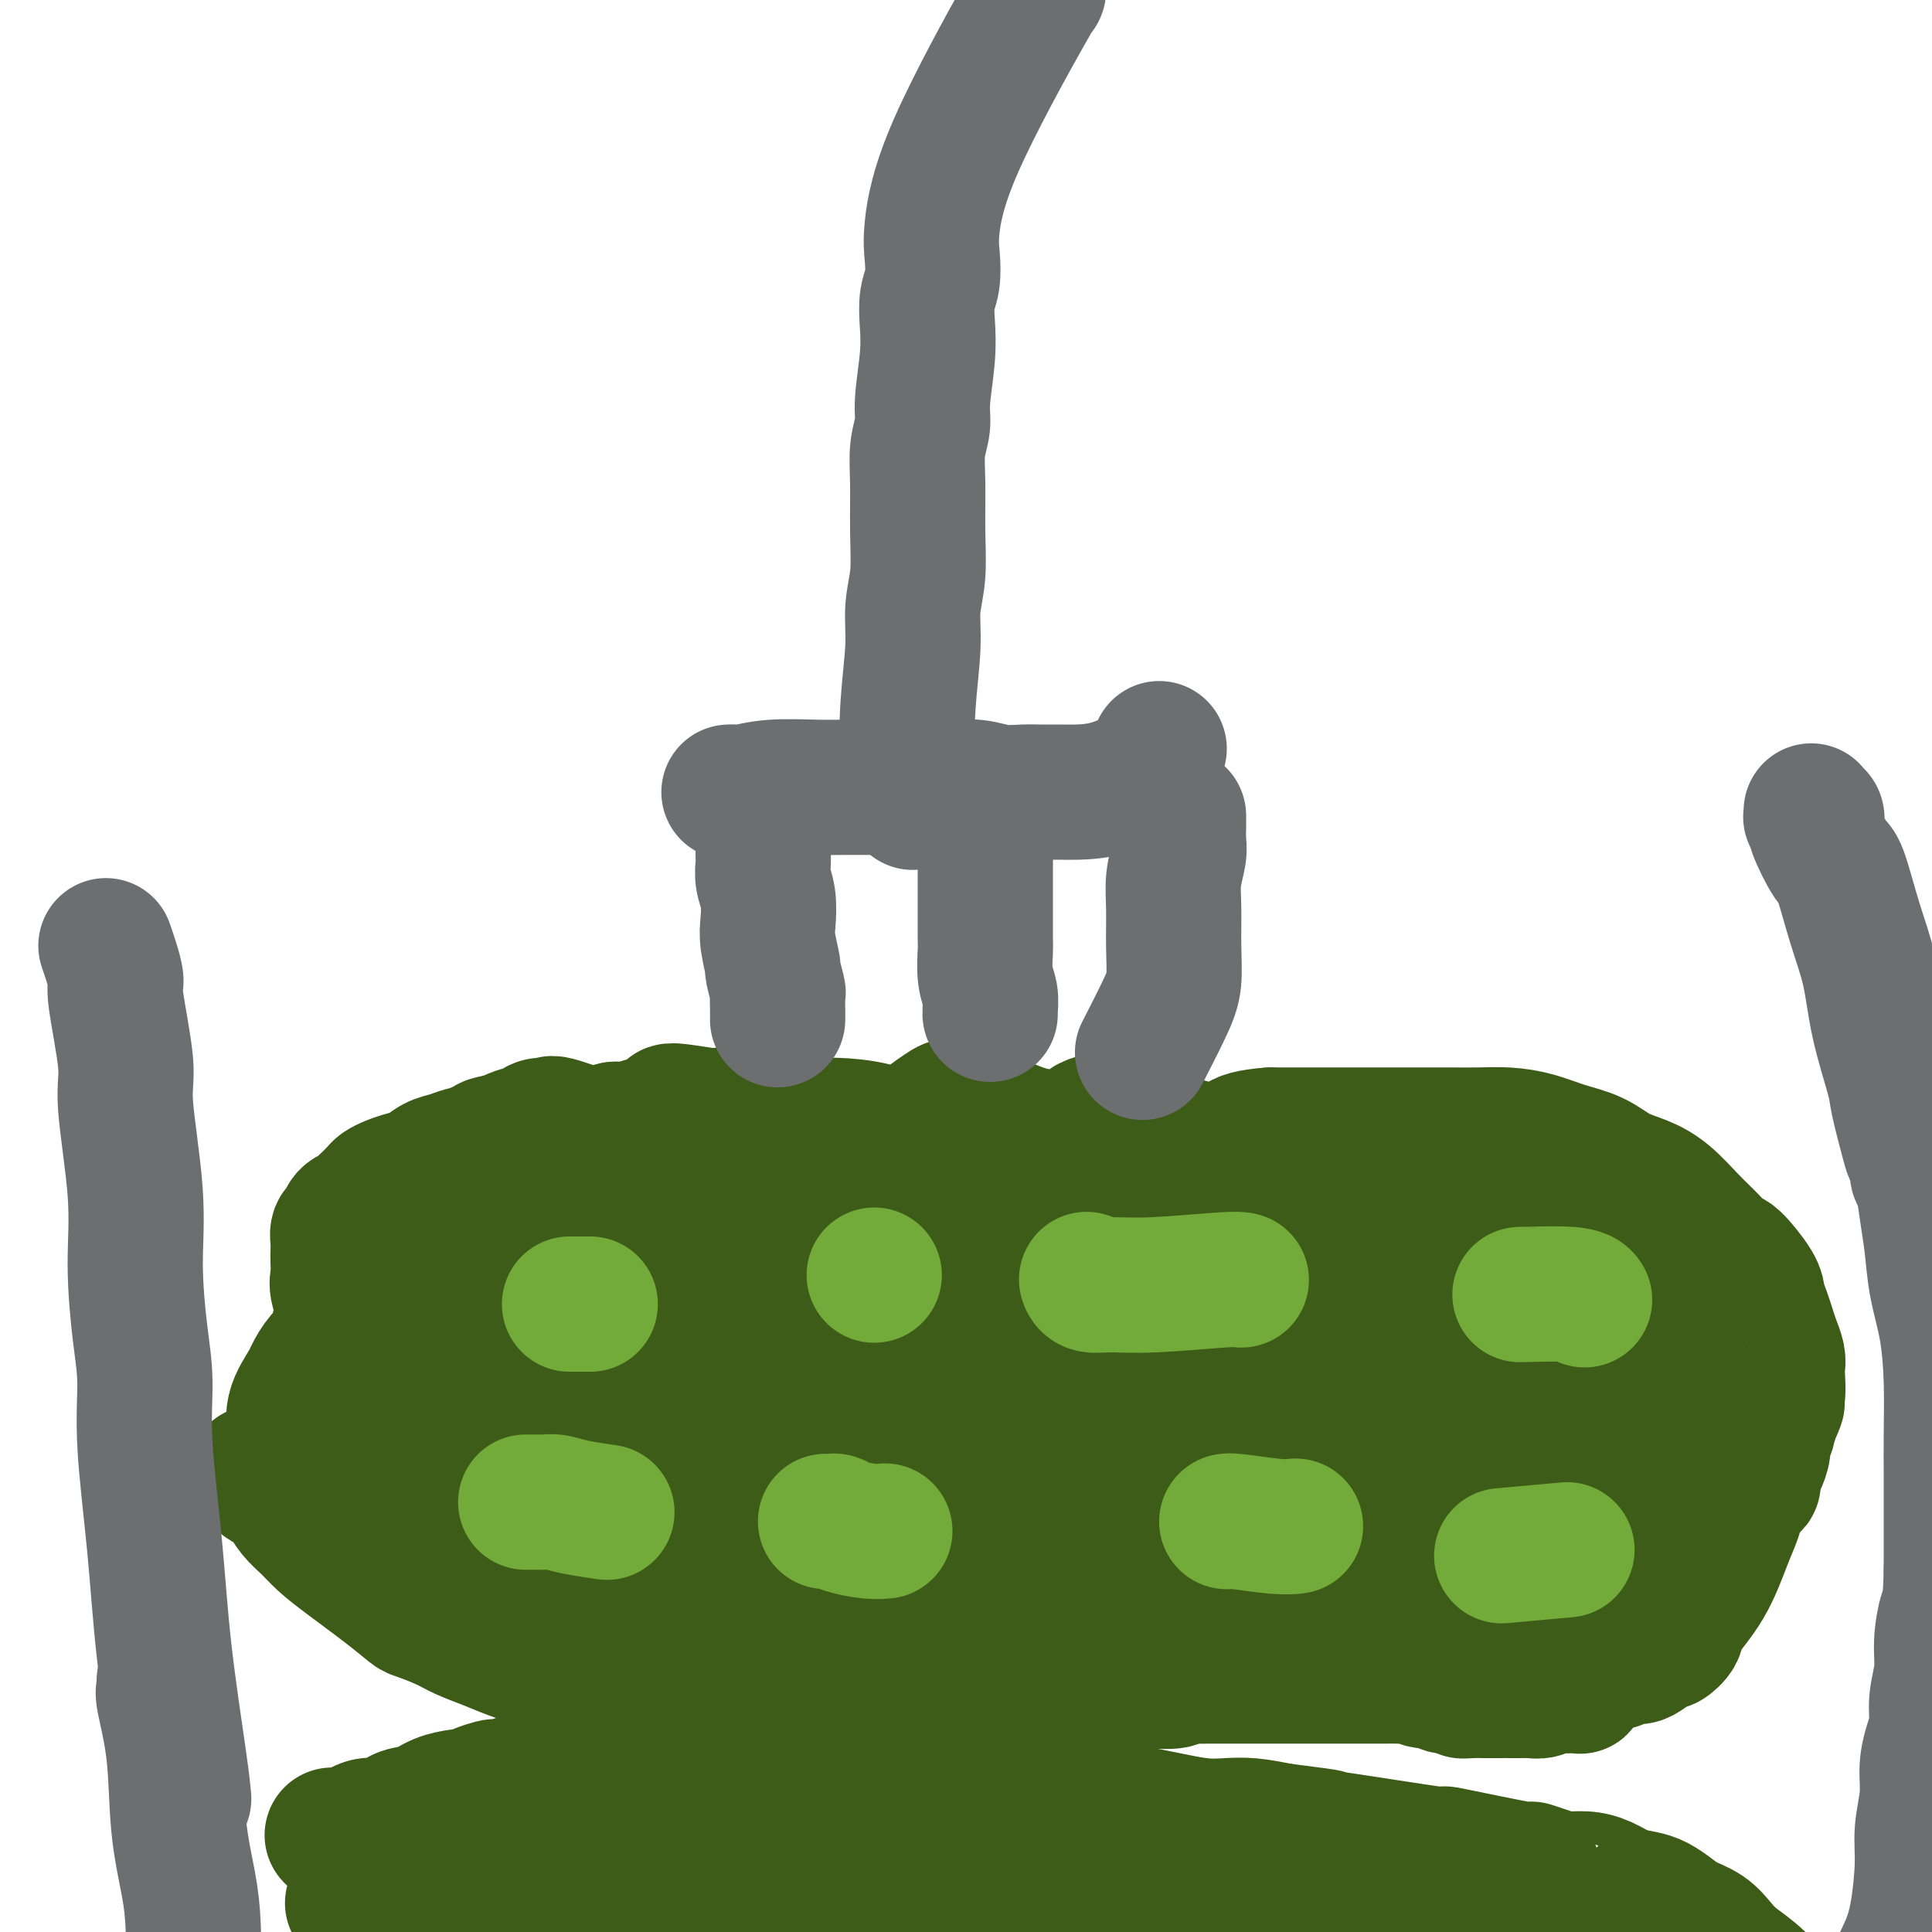 <svg viewBox='0 0 400 400' version='1.1' xmlns='http://www.w3.org/2000/svg' xmlns:xlink='http://www.w3.org/1999/xlink'><g fill='none' stroke='#3D5C18' stroke-width='28' stroke-linecap='round' stroke-linejoin='round'><path d='M53,305c0.000,0.000 0.000,0.000 0,0c-0.000,-0.000 -0.001,-0.001 0,0c0.001,0.001 0.003,0.003 0,0c-0.003,-0.003 -0.013,-0.012 0,0c0.013,0.012 0.048,0.044 0,0c-0.048,-0.044 -0.178,-0.164 0,0c0.178,0.164 0.666,0.613 1,1c0.334,0.387 0.515,0.711 1,1c0.485,0.289 1.273,0.541 2,1c0.727,0.459 1.394,1.124 2,2c0.606,0.876 1.151,1.962 2,3c0.849,1.038 2.003,2.026 3,3c0.997,0.974 1.836,1.934 3,3c1.164,1.066 2.654,2.239 5,4c2.346,1.761 5.550,4.110 8,6c2.450,1.890 4.146,3.321 5,4c0.854,0.679 0.866,0.604 2,1c1.134,0.396 3.391,1.262 5,2c1.609,0.738 2.569,1.349 4,2c1.431,0.651 3.334,1.341 5,2c1.666,0.659 3.095,1.287 5,2c1.905,0.713 4.287,1.512 6,2c1.713,0.488 2.759,0.667 4,1c1.241,0.333 2.679,0.821 4,1c1.321,0.179 2.525,0.048 4,0c1.475,-0.048 3.221,-0.013 5,0c1.779,0.013 3.590,0.003 5,0c1.410,-0.003 2.418,-0.001 4,0c1.582,0.001 3.738,0.000 5,0c1.262,-0.000 1.631,-0.000 2,0'/><path d='M145,346c4.475,-0.000 3.163,-0.000 3,0c-0.163,0.000 0.823,0.000 2,0c1.177,-0.000 2.546,-0.000 3,0c0.454,0.000 -0.006,0.000 2,0c2.006,-0.000 6.477,-0.000 9,0c2.523,0.000 3.098,0.000 4,0c0.902,-0.000 2.131,-0.000 3,0c0.869,0.000 1.377,0.000 2,0c0.623,-0.000 1.360,-0.001 2,0c0.640,0.001 1.183,0.004 2,0c0.817,-0.004 1.910,-0.015 3,0c1.090,0.015 2.179,0.057 3,0c0.821,-0.057 1.374,-0.211 2,0c0.626,0.211 1.326,0.788 2,1c0.674,0.212 1.324,0.061 2,0c0.676,-0.061 1.379,-0.030 2,0c0.621,0.030 1.162,0.061 2,0c0.838,-0.061 1.975,-0.212 3,0c1.025,0.212 1.940,0.789 3,1c1.060,0.211 2.266,0.057 3,0c0.734,-0.057 0.997,-0.015 2,0c1.003,0.015 2.747,0.004 4,0c1.253,-0.004 2.016,-0.001 3,0c0.984,0.001 2.188,0.000 3,0c0.812,-0.000 1.232,-0.000 2,0c0.768,0.000 1.885,0.000 3,0c1.115,-0.000 2.227,-0.000 3,0c0.773,0.000 1.208,0.000 2,0c0.792,-0.000 1.941,-0.000 3,0c1.059,0.000 2.030,0.000 3,0'/><path d='M230,348c13.678,0.314 5.375,0.098 3,0c-2.375,-0.098 1.180,-0.079 4,0c2.820,0.079 4.906,0.217 6,0c1.094,-0.217 1.197,-0.790 2,-1c0.803,-0.210 2.308,-0.056 3,0c0.692,0.056 0.573,0.015 2,0c1.427,-0.015 4.401,-0.004 6,0c1.599,0.004 1.822,0.001 2,0c0.178,-0.001 0.312,-0.000 1,0c0.688,0.000 1.931,0.000 3,0c1.069,-0.000 1.963,-0.000 3,0c1.037,0.000 2.217,0.000 3,0c0.783,-0.000 1.169,-0.000 2,0c0.831,0.000 2.105,0.000 3,0c0.895,-0.000 1.410,-0.000 2,0c0.590,0.000 1.257,0.000 2,0c0.743,-0.000 1.564,-0.000 2,0c0.436,0.000 0.487,0.000 1,0c0.513,-0.000 1.487,-0.000 2,0c0.513,0.000 0.565,0.000 1,0c0.435,-0.000 1.254,-0.001 2,0c0.746,0.001 1.420,0.004 2,0c0.580,-0.004 1.066,-0.016 2,0c0.934,0.016 2.315,0.061 3,0c0.685,-0.061 0.673,-0.226 1,0c0.327,0.226 0.994,0.845 2,1c1.006,0.155 2.352,-0.154 3,0c0.648,0.154 0.597,0.772 1,1c0.403,0.228 1.258,0.065 2,0c0.742,-0.065 1.371,-0.033 2,0'/><path d='M303,349c11.471,0.381 3.647,0.834 1,1c-2.647,0.166 -0.117,0.044 1,0c1.117,-0.044 0.820,-0.012 1,0c0.180,0.012 0.836,0.003 1,0c0.164,-0.003 -0.166,-0.001 0,0c0.166,0.001 0.827,0.000 1,0c0.173,-0.000 -0.142,-0.000 0,0c0.142,0.000 0.741,0.000 1,0c0.259,-0.000 0.176,-0.000 0,0c-0.176,0.000 -0.447,0.000 0,0c0.447,-0.000 1.611,-0.000 2,0c0.389,0.000 0.002,0.000 0,0c-0.002,-0.000 0.380,-0.000 1,0c0.620,0.000 1.479,0.001 2,0c0.521,-0.001 0.706,-0.004 1,0c0.294,0.004 0.697,0.015 1,0c0.303,-0.015 0.504,-0.057 1,0c0.496,0.057 1.286,0.211 2,0c0.714,-0.211 1.353,-0.789 2,-1c0.647,-0.211 1.301,-0.057 2,0c0.699,0.057 1.441,0.016 2,0c0.559,-0.016 0.934,-0.008 1,0c0.066,0.008 -0.179,0.016 0,0c0.179,-0.016 0.780,-0.056 1,0c0.220,0.056 0.059,0.207 0,0c-0.059,-0.207 -0.017,-0.774 0,-1c0.017,-0.226 0.008,-0.113 0,0'/><path d='M324,344c-0.000,-0.000 -0.001,-0.000 0,0c0.001,0.000 0.003,0.000 0,0c-0.003,-0.000 -0.012,-0.000 0,0c0.012,0.000 0.045,0.000 0,0c-0.045,-0.000 -0.168,-0.000 0,0c0.168,0.000 0.628,0.000 1,0c0.372,-0.000 0.657,-0.000 1,0c0.343,0.000 0.746,0.001 1,0c0.254,-0.001 0.361,-0.004 1,0c0.639,0.004 1.810,0.016 3,0c1.190,-0.016 2.401,-0.058 3,0c0.599,0.058 0.588,0.218 1,0c0.412,-0.218 1.247,-0.813 2,-1c0.753,-0.187 1.425,0.035 2,0c0.575,-0.035 1.054,-0.327 2,-1c0.946,-0.673 2.360,-1.726 3,-2c0.640,-0.274 0.507,0.230 1,0c0.493,-0.230 1.614,-1.195 2,-2c0.386,-0.805 0.039,-1.450 1,-3c0.961,-1.550 3.231,-4.006 5,-7c1.769,-2.994 3.038,-6.528 4,-9c0.962,-2.472 1.616,-3.884 2,-5c0.384,-1.116 0.498,-1.936 1,-3c0.502,-1.064 1.392,-2.372 2,-3c0.608,-0.628 0.932,-0.577 1,-1c0.068,-0.423 -0.122,-1.321 0,-2c0.122,-0.679 0.555,-1.138 1,-2c0.445,-0.862 0.903,-2.128 1,-3c0.097,-0.872 -0.166,-1.350 0,-2c0.166,-0.650 0.762,-1.471 1,-2c0.238,-0.529 0.119,-0.764 0,-1'/><path d='M366,295c3.182,-7.288 1.637,-4.008 1,-3c-0.637,1.008 -0.366,-0.257 0,-1c0.366,-0.743 0.827,-0.964 1,-2c0.173,-1.036 0.057,-2.885 0,-4c-0.057,-1.115 -0.057,-1.495 0,-2c0.057,-0.505 0.169,-1.136 0,-2c-0.169,-0.864 -0.620,-1.961 -1,-3c-0.380,-1.039 -0.690,-2.020 -1,-3c-0.310,-0.980 -0.621,-1.959 -1,-3c-0.379,-1.041 -0.828,-2.144 -1,-3c-0.172,-0.856 -0.068,-1.466 -1,-3c-0.932,-1.534 -2.902,-3.993 -4,-5c-1.098,-1.007 -1.324,-0.563 -2,-1c-0.676,-0.437 -1.800,-1.754 -3,-3c-1.200,-1.246 -2.475,-2.421 -4,-4c-1.525,-1.579 -3.298,-3.564 -5,-5c-1.702,-1.436 -3.332,-2.325 -5,-3c-1.668,-0.675 -3.375,-1.137 -5,-2c-1.625,-0.863 -3.167,-2.126 -5,-3c-1.833,-0.874 -3.956,-1.359 -6,-2c-2.044,-0.641 -4.009,-1.440 -6,-2c-1.991,-0.560 -4.008,-0.882 -6,-1c-1.992,-0.118 -3.960,-0.032 -6,0c-2.040,0.032 -4.153,0.008 -6,0c-1.847,-0.008 -3.430,-0.002 -5,0c-1.570,0.002 -3.128,0.001 -5,0c-1.872,-0.001 -4.059,-0.000 -6,0c-1.941,0.000 -3.638,0.000 -6,0c-2.362,-0.000 -5.389,-0.000 -8,0c-2.611,0.000 -4.805,0.000 -7,0'/><path d='M263,235c-8.659,0.657 -5.806,2.298 -7,3c-1.194,0.702 -6.436,0.465 -11,-1c-4.564,-1.465 -8.449,-4.157 -12,-5c-3.551,-0.843 -6.769,0.162 -8,1c-1.231,0.838 -0.476,1.507 -2,2c-1.524,0.493 -5.327,0.810 -9,0c-3.673,-0.810 -7.217,-2.747 -10,-4c-2.783,-1.253 -4.804,-1.820 -6,-2c-1.196,-0.180 -1.568,0.029 -3,1c-1.432,0.971 -3.924,2.705 -5,4c-1.076,1.295 -0.736,2.150 -2,2c-1.264,-0.150 -4.133,-1.306 -7,-2c-2.867,-0.694 -5.732,-0.926 -8,-1c-2.268,-0.074 -3.937,0.010 -5,0c-1.063,-0.010 -1.519,-0.113 -3,0c-1.481,0.113 -3.989,0.443 -7,0c-3.011,-0.443 -6.527,-1.659 -8,-2c-1.473,-0.341 -0.904,0.195 -3,0c-2.096,-0.195 -6.857,-1.119 -8,-1c-1.143,0.119 1.331,1.283 1,2c-0.331,0.717 -3.466,0.987 -5,1c-1.534,0.013 -1.466,-0.232 -2,0c-0.534,0.232 -1.668,0.942 -3,1c-1.332,0.058 -2.860,-0.535 -3,0c-0.140,0.535 1.110,2.199 -1,2c-2.110,-0.199 -7.580,-2.261 -10,-3c-2.420,-0.739 -1.789,-0.157 -2,0c-0.211,0.157 -1.263,-0.113 -2,0c-0.737,0.113 -1.160,0.607 -2,1c-0.840,0.393 -2.097,0.684 -3,1c-0.903,0.316 -1.451,0.658 -2,1'/><path d='M105,236c-5.788,1.111 -3.259,0.889 -3,1c0.259,0.111 -1.754,0.553 -3,1c-1.246,0.447 -1.726,0.897 -2,1c-0.274,0.103 -0.341,-0.141 -1,0c-0.659,0.141 -1.909,0.668 -3,1c-1.091,0.332 -2.022,0.471 -3,1c-0.978,0.529 -2.001,1.450 -3,2c-0.999,0.550 -1.973,0.728 -3,1c-1.027,0.272 -2.107,0.636 -3,1c-0.893,0.364 -1.600,0.728 -2,1c-0.400,0.272 -0.492,0.453 -1,1c-0.508,0.547 -1.431,1.460 -2,2c-0.569,0.540 -0.783,0.707 -1,1c-0.217,0.293 -0.436,0.711 -1,1c-0.564,0.289 -1.472,0.448 -2,1c-0.528,0.552 -0.678,1.498 -1,2c-0.322,0.502 -0.818,0.561 -1,1c-0.182,0.439 -0.051,1.260 0,2c0.051,0.740 0.020,1.400 0,2c-0.020,0.600 -0.029,1.139 0,2c0.029,0.861 0.098,2.045 0,3c-0.098,0.955 -0.361,1.681 0,3c0.361,1.319 1.346,3.232 2,5c0.654,1.768 0.977,3.391 0,3c-0.977,-0.391 -3.253,-2.795 0,2c3.253,4.795 12.035,16.787 15,21c2.965,4.213 0.114,0.645 0,0c-0.114,-0.645 2.508,1.634 4,3c1.492,1.366 1.855,1.819 2,2c0.145,0.181 0.073,0.091 0,0'/></g>
<g fill='none' stroke='#73AB3A' stroke-width='28' stroke-linecap='round' stroke-linejoin='round'><path d='M114,271c-0.000,-0.000 -0.000,-0.000 0,0c0.000,0.000 0.000,0.000 0,0c-0.000,-0.000 -0.001,-0.000 0,0c0.001,0.000 0.004,0.001 0,0c-0.004,-0.001 -0.015,-0.004 0,0c0.015,0.004 0.057,0.015 0,0c-0.057,-0.015 -0.211,-0.056 0,0c0.211,0.056 0.788,0.207 1,0c0.212,-0.207 0.061,-0.774 0,-1c-0.061,-0.226 -0.030,-0.113 0,0'/><path d='M161,277c0.000,0.000 0.000,0.000 0,0c0.000,0.000 0.000,0.000 0,0c0.000,0.000 0.000,0.000 0,0c0.000,0.000 0.000,0.000 0,0c0.000,0.000 0.000,0.000 0,0c0.000,0.000 0.000,0.000 0,0c0.000,0.000 0.000,0.000 0,0'/><path d='M215,279c0.000,0.000 0.000,0.000 0,0c0.000,0.000 -0.000,0.000 0,0c0.000,0.000 0.000,0.000 0,0c-0.000,0.000 0.000,0.000 0,0c0.000,0.000 0.000,0.000 0,0c0.000,0.000 0.000,0.000 0,0c-0.000,0.000 0.000,0.000 0,0c0.000,0.000 0.000,0.000 0,0'/><path d='M270,280c0.000,0.000 0.000,0.000 0,0c0.000,0.000 0.000,0.000 0,0c0.000,0.000 0.000,-0.000 0,0c0.000,0.000 0.000,0.000 0,0c-0.000,-0.000 0.000,0.000 0,0c0.000,0.000 0.000,0.000 0,0c0.000,0.000 0.000,0.000 0,0'/><path d='M323,277c0.000,0.000 0.000,0.000 0,0c0.000,0.000 0.000,0.000 0,0c0.000,0.000 0.000,0.000 0,0c-0.000,0.000 0.000,0.000 0,0c0.000,0.000 0.000,0.000 0,0'/><path d='M121,312c0.000,0.000 0.000,0.000 0,0c0.000,0.000 0.000,0.000 0,0c0.000,0.000 0.000,0.000 0,0c0.000,0.000 -0.000,-0.000 0,0c0.000,0.000 0.000,0.000 0,0c0.000,0.000 -0.000,0.000 0,0c0.000,0.000 0.000,0.000 0,0'/><path d='M164,315c0.000,0.000 0.000,0.000 0,0c0.000,0.000 0.000,0.000 0,0c-0.000,0.000 0.000,0.000 0,0c0.000,0.000 0.000,0.000 0,0c0.000,0.000 0.000,0.000 0,0c0.000,0.000 -0.000,0.000 0,0c0.000,0.000 0.000,0.000 0,0'/><path d='M216,317c0.000,0.000 0.000,0.000 0,0c0.000,0.000 0.000,0.000 0,0c-0.000,0.000 0.000,0.000 0,0c0.000,0.000 0.000,0.000 0,0c0.000,-0.000 0.000,0.000 0,0c0.000,0.000 0.000,0.000 0,0c0.000,0.000 0.000,0.000 0,0'/><path d='M266,314c-0.001,0.000 -0.001,0.000 0,0c0.001,0.000 0.004,0.000 0,0c-0.004,0.000 -0.015,0.000 0,0c0.015,0.000 0.056,0.000 0,0c-0.056,0.000 -0.207,0.000 0,0c0.207,0.000 0.774,0.000 1,0c0.226,0.000 0.113,0.000 0,0'/><path d='M301,313c0.000,0.000 0.000,0.000 0,0c0.000,0.000 0.000,0.000 0,0c0.000,0.000 0.000,0.000 0,0c0.000,0.000 0.000,0.000 0,0c0.000,0.000 0.000,0.000 0,0c0.000,0.000 0.000,0.000 0,0'/></g>
<g fill='none' stroke='#3D5C18' stroke-width='28' stroke-linecap='round' stroke-linejoin='round'><path d='M104,261c-0.000,-0.000 -0.000,-0.001 0,0c0.000,0.001 0.000,0.003 0,0c-0.000,-0.003 -0.001,-0.010 0,0c0.001,0.010 0.002,0.036 0,0c-0.002,-0.036 -0.007,-0.136 0,0c0.007,0.136 0.028,0.507 0,1c-0.028,0.493 -0.104,1.108 0,2c0.104,0.892 0.387,2.059 1,4c0.613,1.941 1.556,4.654 3,8c1.444,3.346 3.388,7.323 5,11c1.612,3.677 2.893,7.052 4,9c1.107,1.948 2.041,2.467 3,4c0.959,1.533 1.945,4.080 3,6c1.055,1.920 2.180,3.212 3,4c0.820,0.788 1.334,1.072 2,2c0.666,0.928 1.484,2.501 2,3c0.516,0.499 0.730,-0.076 1,0c0.270,0.076 0.594,0.802 1,1c0.406,0.198 0.892,-0.132 1,0c0.108,0.132 -0.164,0.726 0,1c0.164,0.274 0.762,0.230 1,0c0.238,-0.230 0.115,-0.645 0,-1c-0.115,-0.355 -0.223,-0.650 0,-1c0.223,-0.350 0.775,-0.754 1,-1c0.225,-0.246 0.122,-0.334 0,-2c-0.122,-1.666 -0.264,-4.910 -1,-8c-0.736,-3.090 -2.068,-6.026 -3,-8c-0.932,-1.974 -1.466,-2.987 -2,-4'/><path d='M129,292c-2.216,-2.742 -5.255,-3.596 -8,-5c-2.745,-1.404 -5.194,-3.357 -7,-4c-1.806,-0.643 -2.967,0.024 -4,0c-1.033,-0.024 -1.938,-0.738 -3,-1c-1.062,-0.262 -2.283,-0.071 -3,0c-0.717,0.071 -0.931,0.021 -1,0c-0.069,-0.021 0.006,-0.012 0,0c-0.006,0.012 -0.095,0.026 0,0c0.095,-0.026 0.373,-0.091 0,-1c-0.373,-0.909 -1.399,-2.660 -1,-5c0.399,-2.340 2.222,-5.267 5,-8c2.778,-2.733 6.510,-5.272 10,-7c3.490,-1.728 6.739,-2.646 9,-3c2.261,-0.354 3.535,-0.146 6,0c2.465,0.146 6.122,0.229 9,1c2.878,0.771 4.978,2.231 7,4c2.022,1.769 3.967,3.847 5,5c1.033,1.153 1.152,1.381 2,2c0.848,0.619 2.423,1.630 3,2c0.577,0.370 0.156,0.099 0,0c-0.156,-0.099 -0.047,-0.025 0,0c0.047,0.025 0.032,0.000 0,0c-0.032,-0.000 -0.082,0.023 0,0c0.082,-0.023 0.295,-0.093 0,0c-0.295,0.093 -1.100,0.350 -9,1c-7.900,0.650 -22.896,1.695 -29,2c-6.104,0.305 -3.315,-0.128 -5,0c-1.685,0.128 -7.843,0.818 -11,1c-3.157,0.182 -3.311,-0.143 -4,0c-0.689,0.143 -1.911,0.755 -3,1c-1.089,0.245 -2.044,0.122 -3,0'/><path d='M94,277c-10.590,0.772 -5.065,0.203 -3,0c2.065,-0.203 0.668,-0.039 0,0c-0.668,0.039 -0.609,-0.045 0,0c0.609,0.045 1.768,0.221 0,0c-1.768,-0.221 -6.462,-0.840 1,0c7.462,0.840 27.080,3.137 38,4c10.920,0.863 13.141,0.291 19,0c5.859,-0.291 15.354,-0.302 24,-1c8.646,-0.698 16.441,-2.082 23,-3c6.559,-0.918 11.880,-1.370 20,-2c8.120,-0.630 19.037,-1.437 24,-2c4.963,-0.563 3.970,-0.883 4,-1c0.030,-0.117 1.083,-0.030 2,0c0.917,0.030 1.700,0.004 2,0c0.300,-0.004 0.118,0.015 0,0c-0.118,-0.015 -0.172,-0.065 0,0c0.172,0.065 0.570,0.244 0,0c-0.570,-0.244 -2.107,-0.912 -7,-2c-4.893,-1.088 -13.143,-2.594 -22,-3c-8.857,-0.406 -18.321,0.290 -26,0c-7.679,-0.290 -13.574,-1.566 -19,-1c-5.426,0.566 -10.383,2.974 -15,4c-4.617,1.026 -8.892,0.670 -13,0c-4.108,-0.670 -8.047,-1.654 -10,-1c-1.953,0.654 -1.921,2.946 -3,4c-1.079,1.054 -3.270,0.871 -5,1c-1.730,0.129 -3.000,0.571 -4,1c-1.000,0.429 -1.731,0.846 -2,1c-0.269,0.154 -0.077,0.044 0,0c0.077,-0.044 0.038,-0.022 0,0'/><path d='M122,276c-2.489,1.120 -1.712,0.418 1,0c2.712,-0.418 7.359,-0.554 14,-1c6.641,-0.446 15.277,-1.202 24,-2c8.723,-0.798 17.532,-1.640 25,-3c7.468,-1.360 13.593,-3.240 24,-5c10.407,-1.760 25.096,-3.400 31,-4c5.904,-0.600 3.023,-0.160 2,0c-1.023,0.160 -0.187,0.038 0,0c0.187,-0.038 -0.276,0.006 0,0c0.276,-0.006 1.292,-0.064 1,0c-0.292,0.064 -1.893,0.248 -3,0c-1.107,-0.248 -1.720,-0.929 -6,-1c-4.280,-0.071 -12.227,0.467 -21,1c-8.773,0.533 -18.373,1.060 -27,1c-8.627,-0.060 -16.280,-0.706 -24,0c-7.720,0.706 -15.505,2.764 -23,5c-7.495,2.236 -14.699,4.652 -22,7c-7.301,2.348 -14.699,4.630 -19,6c-4.301,1.370 -5.504,1.827 -6,2c-0.496,0.173 -0.283,0.061 0,0c0.283,-0.061 0.637,-0.069 0,0c-0.637,0.069 -2.264,0.217 0,0c2.264,-0.217 8.418,-0.800 16,-2c7.582,-1.200 16.593,-3.019 25,-4c8.407,-0.981 16.211,-1.125 25,-2c8.789,-0.875 18.562,-2.479 28,-4c9.438,-1.521 18.540,-2.957 27,-4c8.460,-1.043 16.278,-1.692 23,-2c6.722,-0.308 12.348,-0.275 16,0c3.652,0.275 5.329,0.793 7,1c1.671,0.207 3.335,0.104 5,0'/><path d='M265,265c8.796,0.236 5.287,1.325 4,2c-1.287,0.675 -0.353,0.934 0,1c0.353,0.066 0.126,-0.061 0,0c-0.126,0.061 -0.150,0.311 -1,1c-0.850,0.689 -2.527,1.818 -8,2c-5.473,0.182 -14.741,-0.584 -22,-1c-7.259,-0.416 -12.510,-0.481 -26,1c-13.490,1.481 -35.219,4.510 -48,6c-12.781,1.490 -16.616,1.442 -23,2c-6.384,0.558 -15.318,1.722 -21,3c-5.682,1.278 -8.110,2.668 -11,5c-2.890,2.332 -6.240,5.604 -8,7c-1.760,1.396 -1.931,0.914 -2,1c-0.069,0.086 -0.038,0.740 0,1c0.038,0.260 0.081,0.126 0,0c-0.081,-0.126 -0.287,-0.244 0,0c0.287,0.244 1.066,0.848 4,1c2.934,0.152 8.024,-0.149 15,0c6.976,0.149 15.837,0.749 25,2c9.163,1.251 18.626,3.155 27,4c8.374,0.845 15.657,0.632 22,1c6.343,0.368 11.745,1.317 17,2c5.255,0.683 10.364,1.101 15,2c4.636,0.899 8.800,2.279 12,3c3.200,0.721 5.438,0.782 7,1c1.562,0.218 2.449,0.591 3,1c0.551,0.409 0.766,0.852 1,1c0.234,0.148 0.486,0.001 1,0c0.514,-0.001 1.290,0.142 0,0c-1.290,-0.142 -4.645,-0.571 -8,-1'/><path d='M240,313c-4.242,-0.570 -11.847,-1.994 -21,-3c-9.153,-1.006 -19.855,-1.594 -26,-2c-6.145,-0.406 -7.733,-0.631 -12,-1c-4.267,-0.369 -11.212,-0.882 -25,-2c-13.788,-1.118 -34.420,-2.842 -43,-4c-8.580,-1.158 -5.109,-1.750 -4,-1c1.109,0.750 -0.146,2.842 -1,4c-0.854,1.158 -1.308,1.380 -2,2c-0.692,0.620 -1.621,1.637 -2,2c-0.379,0.363 -0.209,0.072 0,0c0.209,-0.072 0.457,0.074 0,0c-0.457,-0.074 -1.618,-0.370 0,0c1.618,0.370 6.016,1.404 8,2c1.984,0.596 1.553,0.753 8,2c6.447,1.247 19.771,3.584 32,5c12.229,1.416 23.364,1.911 33,2c9.636,0.089 17.773,-0.229 26,-1c8.227,-0.771 16.544,-1.996 23,-3c6.456,-1.004 11.050,-1.786 13,-2c1.950,-0.214 1.257,0.140 2,0c0.743,-0.140 2.922,-0.776 4,-1c1.078,-0.224 1.054,-0.037 1,0c-0.054,0.037 -0.137,-0.075 0,0c0.137,0.075 0.494,0.336 0,0c-0.494,-0.336 -1.840,-1.268 -7,-2c-5.160,-0.732 -14.134,-1.265 -20,-2c-5.866,-0.735 -8.624,-1.671 -15,-2c-6.376,-0.329 -16.370,-0.050 -27,0c-10.630,0.050 -21.894,-0.129 -31,0c-9.106,0.129 -16.053,0.564 -23,1'/><path d='M131,307c-15.581,0.580 -14.033,1.528 -15,2c-0.967,0.472 -4.449,0.466 -6,1c-1.551,0.534 -1.171,1.607 -1,2c0.171,0.393 0.131,0.104 0,0c-0.131,-0.104 -0.355,-0.025 0,0c0.355,0.025 1.290,-0.005 0,0c-1.290,0.005 -4.805,0.046 6,0c10.805,-0.046 35.928,-0.180 60,-1c24.072,-0.820 47.092,-2.325 58,-3c10.908,-0.675 9.703,-0.521 16,-1c6.297,-0.479 20.095,-1.593 28,-2c7.905,-0.407 9.915,-0.109 12,0c2.085,0.109 4.243,0.029 6,0c1.757,-0.029 3.111,-0.006 4,0c0.889,0.006 1.311,-0.003 2,0c0.689,0.003 1.643,0.019 2,0c0.357,-0.019 0.116,-0.071 0,0c-0.116,0.071 -0.109,0.267 0,0c0.109,-0.267 0.318,-0.996 -1,-2c-1.318,-1.004 -4.165,-2.284 -9,-5c-4.835,-2.716 -11.658,-6.868 -20,-10c-8.342,-3.132 -18.202,-5.244 -27,-6c-8.798,-0.756 -16.534,-0.155 -24,0c-7.466,0.155 -14.661,-0.135 -22,1c-7.339,1.135 -14.823,3.696 -21,6c-6.177,2.304 -11.048,4.351 -15,6c-3.952,1.649 -6.986,2.900 -9,4c-2.014,1.100 -3.007,2.050 -4,3'/><path d='M151,302c-8.022,2.936 -3.576,0.775 -2,0c1.576,-0.775 0.284,-0.164 0,0c-0.284,0.164 0.440,-0.119 1,-1c0.560,-0.881 0.955,-2.359 5,-5c4.045,-2.641 11.739,-6.445 21,-9c9.261,-2.555 20.088,-3.860 30,-5c9.912,-1.140 18.908,-2.113 28,-3c9.092,-0.887 18.278,-1.686 25,-2c6.722,-0.314 10.978,-0.144 13,0c2.022,0.144 1.810,0.261 7,2c5.190,1.739 15.783,5.101 20,6c4.217,0.899 2.060,-0.664 1,0c-1.060,0.664 -1.021,3.554 -1,5c0.021,1.446 0.023,1.449 -1,2c-1.023,0.551 -3.073,1.649 -7,3c-3.927,1.351 -9.733,2.954 -17,3c-7.267,0.046 -15.997,-1.467 -24,-3c-8.003,-1.533 -15.279,-3.088 -21,-5c-5.721,-1.912 -9.886,-4.183 -17,-5c-7.114,-0.817 -17.178,-0.180 -22,0c-4.822,0.180 -4.402,-0.096 -7,0c-2.598,0.096 -8.214,0.562 -11,1c-2.786,0.438 -2.741,0.846 -3,1c-0.259,0.154 -0.821,0.055 -1,0c-0.179,-0.055 0.024,-0.064 0,0c-0.024,0.064 -0.274,0.203 1,0c1.274,-0.203 4.074,-0.747 6,-1c1.926,-0.253 2.979,-0.215 8,-1c5.021,-0.785 14.011,-2.392 23,-4'/><path d='M206,281c10.902,-1.641 19.658,-2.745 29,-5c9.342,-2.255 19.271,-5.662 27,-9c7.729,-3.338 13.257,-6.607 18,-8c4.743,-1.393 8.700,-0.909 12,-1c3.300,-0.091 5.944,-0.756 8,-1c2.056,-0.244 3.526,-0.066 4,0c0.474,0.066 -0.046,0.019 0,0c0.046,-0.019 0.659,-0.010 1,0c0.341,0.010 0.411,0.021 0,1c-0.411,0.979 -1.303,2.924 -2,3c-0.697,0.076 -1.198,-1.719 -4,-1c-2.802,0.719 -7.907,3.950 -14,8c-6.093,4.050 -13.176,8.919 -21,10c-7.824,1.081 -16.388,-1.627 -20,-3c-3.612,-1.373 -2.273,-1.412 -7,0c-4.727,1.412 -15.522,4.275 -23,5c-7.478,0.725 -11.641,-0.689 -14,0c-2.359,0.689 -2.915,3.481 1,0c3.915,-3.481 12.300,-13.236 16,-18c3.700,-4.764 2.714,-4.538 11,-6c8.286,-1.462 25.842,-4.612 35,-6c9.158,-1.388 9.918,-1.015 12,-1c2.082,0.015 5.488,-0.327 10,0c4.512,0.327 10.132,1.322 14,2c3.868,0.678 5.985,1.037 7,1c1.015,-0.037 0.927,-0.472 2,1c1.073,1.472 3.307,4.849 6,8c2.693,3.151 5.847,6.075 9,9'/><path d='M323,270c2.630,2.786 0.703,0.751 0,0c-0.703,-0.751 -0.184,-0.220 0,0c0.184,0.220 0.033,0.127 0,0c-0.033,-0.127 0.053,-0.288 0,0c-0.053,0.288 -0.246,1.025 0,1c0.246,-0.025 0.931,-0.810 -2,1c-2.931,1.810 -9.478,6.217 -14,9c-4.522,2.783 -7.021,3.941 -10,5c-2.979,1.059 -6.440,2.017 -9,3c-2.560,0.983 -4.218,1.991 -6,3c-1.782,1.009 -3.687,2.019 -6,4c-2.313,1.981 -5.033,4.935 -7,7c-1.967,2.065 -3.182,3.242 -5,5c-1.818,1.758 -4.240,4.096 -5,5c-0.760,0.904 0.142,0.372 -4,4c-4.142,3.628 -13.327,11.415 -18,15c-4.673,3.585 -4.834,2.968 -6,3c-1.166,0.032 -3.337,0.713 -7,2c-3.663,1.287 -8.818,3.179 -20,2c-11.182,-1.179 -28.391,-5.430 -36,-7c-7.609,-1.570 -5.618,-0.459 -9,-1c-3.382,-0.541 -12.138,-2.733 -16,-4c-3.862,-1.267 -2.829,-1.608 -3,-2c-0.171,-0.392 -1.546,-0.836 -2,-1c-0.454,-0.164 0.013,-0.047 0,0c-0.013,0.047 -0.507,0.023 -1,0'/><path d='M137,324c-8.926,-2.402 2.260,-0.908 0,0c-2.260,0.908 -17.966,1.228 1,-1c18.966,-2.228 72.604,-7.004 94,-9c21.396,-1.996 10.551,-1.210 26,-2c15.449,-0.790 57.192,-3.154 74,-4c16.808,-0.846 8.679,-0.174 8,0c-0.679,0.174 6.091,-0.149 9,0c2.909,0.149 1.957,0.771 1,1c-0.957,0.229 -1.920,0.065 -2,0c-0.080,-0.065 0.722,-0.033 1,0c0.278,0.033 0.033,0.066 0,0c-0.033,-0.066 0.148,-0.230 -2,0c-2.148,0.230 -6.623,0.853 -13,1c-6.377,0.147 -14.654,-0.182 -24,0c-9.346,0.182 -19.760,0.876 -32,1c-12.240,0.124 -26.307,-0.321 -37,0c-10.693,0.321 -18.014,1.406 -23,2c-4.986,0.594 -7.637,0.695 -10,1c-2.363,0.305 -4.437,0.814 -4,1c0.437,0.186 3.387,0.050 4,0c0.613,-0.050 -1.111,-0.014 0,0c1.111,0.014 5.055,0.007 9,0'/><path d='M217,315c4.286,0.077 8.501,0.269 20,-1c11.499,-1.269 30.283,-4.000 39,-5c8.717,-1.000 7.368,-0.268 11,-1c3.632,-0.732 12.245,-2.928 16,-4c3.755,-1.072 2.652,-1.019 3,-1c0.348,0.019 2.146,0.005 3,0c0.854,-0.005 0.765,-0.001 1,0c0.235,0.001 0.796,0.000 1,0c0.204,-0.000 0.051,0.000 0,0c-0.051,-0.000 -0.001,-0.001 0,0c0.001,0.001 -0.046,0.003 0,0c0.046,-0.003 0.186,-0.012 0,0c-0.186,0.012 -0.697,0.045 -1,1c-0.303,0.955 -0.397,2.833 -1,5c-0.603,2.167 -1.717,4.623 -3,7c-1.283,2.377 -2.737,4.676 -4,7c-1.263,2.324 -2.335,4.674 -3,6c-0.665,1.326 -0.921,1.628 -1,2c-0.079,0.372 0.020,0.812 0,1c-0.020,0.188 -0.159,0.122 0,0c0.159,-0.122 0.617,-0.301 2,-1c1.383,-0.699 3.690,-1.919 6,-3c2.310,-1.081 4.622,-2.022 7,-3c2.378,-0.978 4.822,-1.994 7,-3c2.178,-1.006 4.089,-2.003 6,-3'/><path d='M326,319c5.435,-1.923 5.023,-0.232 1,0c-4.023,0.232 -11.658,-0.997 -18,-2c-6.342,-1.003 -11.390,-1.782 -26,0c-14.610,1.782 -38.783,6.125 -50,8c-11.217,1.875 -9.478,1.281 -9,2c0.478,0.719 -0.305,2.752 0,3c0.305,0.248 1.700,-1.289 3,-2c1.300,-0.711 2.507,-0.597 7,0c4.493,0.597 12.274,1.676 21,2c8.726,0.324 18.398,-0.108 30,0c11.602,0.108 25.133,0.757 32,1c6.867,0.243 7.069,0.079 11,0c3.931,-0.079 11.592,-0.074 15,0c3.408,0.074 2.564,0.218 3,0c0.436,-0.218 2.153,-0.796 2,-1c-0.153,-0.204 -2.175,-0.034 -3,0c-0.825,0.034 -0.453,-0.068 -3,-1c-2.547,-0.932 -8.013,-2.695 -15,-4c-6.987,-1.305 -15.493,-2.153 -24,-3'/><path d='M303,322c-10.860,-1.777 -16.510,-1.720 -25,-2c-8.490,-0.280 -19.820,-0.896 -25,-1c-5.180,-0.104 -4.212,0.305 6,0c10.212,-0.305 29.666,-1.325 39,-2c9.334,-0.675 8.546,-1.004 13,-2c4.454,-0.996 14.148,-2.660 21,-4c6.852,-1.340 10.860,-2.357 13,-3c2.140,-0.643 2.412,-0.911 2,-1c-0.412,-0.089 -1.506,0.002 -2,0c-0.494,-0.002 -0.386,-0.095 0,0c0.386,0.095 1.050,0.380 1,0c-0.050,-0.380 -0.813,-1.424 -1,-2c-0.187,-0.576 0.202,-0.683 0,-1c-0.202,-0.317 -0.997,-0.845 -2,-2c-1.003,-1.155 -2.216,-2.936 -3,-4c-0.784,-1.064 -1.141,-1.411 -2,-2c-0.859,-0.589 -2.222,-1.420 -3,-2c-0.778,-0.580 -0.971,-0.908 -1,-1c-0.029,-0.092 0.108,0.052 0,0c-0.108,-0.052 -0.459,-0.301 0,0c0.459,0.301 1.730,1.150 3,2'/><path d='M337,295c-0.679,-1.882 1.624,-0.086 3,1c1.376,1.086 1.824,1.462 3,2c1.176,0.538 3.079,1.239 5,1c1.921,-0.239 3.861,-1.419 5,-2c1.139,-0.581 1.477,-0.563 0,-2c-1.477,-1.437 -4.770,-4.328 -7,-6c-2.230,-1.672 -3.397,-2.124 -5,-3c-1.603,-0.876 -3.642,-2.177 -6,-3c-2.358,-0.823 -5.036,-1.168 -6,-1c-0.964,0.168 -0.216,0.848 0,1c0.216,0.152 -0.102,-0.223 0,0c0.102,0.223 0.623,1.043 1,2c0.377,0.957 0.612,2.050 1,3c0.388,0.950 0.931,1.758 2,3c1.069,1.242 2.665,2.918 4,4c1.335,1.082 2.409,1.568 3,2c0.591,0.432 0.697,0.809 1,1c0.303,0.191 0.801,0.198 1,0c0.199,-0.198 0.100,-0.599 0,-1'/><path d='M342,297c0.894,-0.122 -1.370,-3.428 -5,-7c-3.630,-3.572 -8.625,-7.410 -15,-11c-6.375,-3.590 -14.130,-6.930 -24,-10c-9.870,-3.070 -21.853,-5.869 -34,-6c-12.147,-0.131 -24.457,2.405 -37,6c-12.543,3.595 -25.320,8.249 -38,13c-12.680,4.751 -25.264,9.599 -35,14c-9.736,4.401 -16.625,8.356 -23,11c-6.375,2.644 -12.237,3.976 -16,5c-3.763,1.024 -5.426,1.739 -6,2c-0.574,0.261 -0.060,0.067 0,0c0.060,-0.067 -0.334,-0.007 -1,0c-0.666,0.007 -1.603,-0.040 -2,0c-0.397,0.040 -0.253,0.167 0,0c0.253,-0.167 0.616,-0.630 2,-1c1.384,-0.370 3.791,-0.649 6,-1c2.209,-0.351 4.221,-0.775 9,-1c4.779,-0.225 12.325,-0.253 16,0c3.675,0.253 3.479,0.787 3,1c-0.479,0.213 -1.239,0.107 -2,0'/><path d='M140,312c5.320,0.148 1.619,1.517 -7,3c-8.619,1.483 -22.155,3.078 -30,4c-7.845,0.922 -9.998,1.169 -13,1c-3.002,-0.169 -6.854,-0.756 -8,-1c-1.146,-0.244 0.414,-0.146 1,0c0.586,0.146 0.198,0.341 0,0c-0.198,-0.341 -0.206,-1.217 0,-2c0.206,-0.783 0.628,-1.472 2,-3c1.372,-1.528 3.696,-3.895 6,-6c2.304,-2.105 4.589,-3.947 7,-5c2.411,-1.053 4.948,-1.317 8,-2c3.052,-0.683 6.618,-1.786 9,-2c2.382,-0.214 3.578,0.460 5,1c1.422,0.540 3.070,0.947 4,1c0.930,0.053 1.143,-0.249 1,0c-0.143,0.249 -0.643,1.050 -2,2c-1.357,0.950 -3.570,2.048 -7,4c-3.430,1.952 -8.077,4.756 -12,7c-3.923,2.244 -7.121,3.927 -11,5c-3.879,1.073 -8.440,1.537 -13,2'/><path d='M80,321c-4.996,1.879 -5.485,3.078 -8,-2c-2.515,-5.078 -7.057,-16.433 -8,-23c-0.943,-6.567 1.712,-8.345 4,-11c2.288,-2.655 4.210,-6.188 6,-9c1.790,-2.812 3.450,-4.904 6,-6c2.550,-1.096 5.992,-1.195 9,-1c3.008,0.195 5.582,0.683 8,1c2.418,0.317 4.680,0.463 7,1c2.320,0.537 4.697,1.463 6,2c1.303,0.537 1.532,0.683 2,1c0.468,0.317 1.173,0.805 1,2c-0.173,1.195 -1.226,3.098 -4,5c-2.774,1.902 -7.270,3.803 -11,6c-3.730,2.197 -6.693,4.692 -10,7c-3.307,2.308 -6.958,4.431 -10,6c-3.042,1.569 -5.475,2.586 -7,3c-1.525,0.414 -2.141,0.227 -3,0c-0.859,-0.227 -1.960,-0.493 -3,-1c-1.040,-0.507 -2.020,-1.253 -3,-2'/><path d='M62,300c-1.577,-0.631 -1.020,-0.710 -1,-2c0.020,-1.290 -0.496,-3.791 0,-6c0.496,-2.209 2.005,-4.126 3,-6c0.995,-1.874 1.477,-3.704 5,-7c3.523,-3.296 10.089,-8.059 14,-10c3.911,-1.941 5.168,-1.061 8,-1c2.832,0.061 7.238,-0.697 9,-1c1.762,-0.303 0.881,-0.152 0,0'/><path d='M120,251c-0.018,0.001 -0.036,0.002 0,0c0.036,-0.002 0.126,-0.008 0,0c-0.126,0.008 -0.467,0.029 0,0c0.467,-0.029 1.741,-0.107 3,0c1.259,0.107 2.501,0.400 5,1c2.499,0.600 6.254,1.509 10,2c3.746,0.491 7.482,0.566 12,1c4.518,0.434 9.816,1.226 15,2c5.184,0.774 10.253,1.529 15,2c4.747,0.471 9.172,0.658 14,1c4.828,0.342 10.060,0.839 15,1c4.940,0.161 9.588,-0.013 14,0c4.412,0.013 8.588,0.213 14,0c5.412,-0.213 12.059,-0.841 15,-1c2.941,-0.159 2.176,0.149 4,0c1.824,-0.149 6.235,-0.757 8,-1c1.765,-0.243 0.882,-0.122 0,0'/><path d='M214,255c-0.012,0.002 -0.024,0.004 0,0c0.024,-0.004 0.082,-0.014 0,0c-0.082,0.014 -0.306,0.052 0,0c0.306,-0.052 1.141,-0.195 2,0c0.859,0.195 1.741,0.728 4,1c2.259,0.272 5.894,0.282 10,1c4.106,0.718 8.682,2.143 14,3c5.318,0.857 11.378,1.147 17,2c5.622,0.853 10.806,2.270 16,3c5.194,0.730 10.400,0.774 15,1c4.600,0.226 8.596,0.635 12,1c3.404,0.365 6.218,0.686 9,1c2.782,0.314 5.534,0.620 8,1c2.466,0.380 4.647,0.834 6,1c1.353,0.166 1.878,0.045 3,0c1.122,-0.045 2.841,-0.012 4,0c1.159,0.012 1.760,0.003 2,0c0.240,-0.003 0.120,-0.002 0,0'/><path d='M337,265c0.000,0.000 0.000,0.000 0,0c-0.000,-0.000 -0.001,-0.001 0,0c0.001,0.001 0.005,0.004 0,0c-0.005,-0.004 -0.017,-0.014 0,0c0.017,0.014 0.063,0.052 0,0c-0.063,-0.052 -0.234,-0.194 0,0c0.234,0.194 0.875,0.725 1,1c0.125,0.275 -0.265,0.296 0,1c0.265,0.704 1.185,2.092 2,4c0.815,1.908 1.525,4.337 2,7c0.475,2.663 0.715,5.559 1,7c0.285,1.441 0.615,1.426 1,3c0.385,1.574 0.824,4.735 1,6c0.176,1.265 0.088,0.632 0,0'/><path d='M188,239c0.000,0.000 0.000,0.000 0,0c-0.000,-0.000 -0.001,-0.000 0,0c0.001,0.000 0.003,0.000 0,0c-0.003,-0.000 -0.012,-0.001 0,0c0.012,0.001 0.043,0.004 0,0c-0.043,-0.004 -0.160,-0.016 0,0c0.160,0.016 0.599,0.061 1,0c0.401,-0.061 0.766,-0.226 1,0c0.234,0.226 0.336,0.845 1,1c0.664,0.155 1.889,-0.154 3,0c1.111,0.154 2.107,0.772 3,1c0.893,0.228 1.684,0.065 2,0c0.316,-0.065 0.158,-0.033 0,0'/></g>
<g fill='none' stroke='#73AB3A' stroke-width='28' stroke-linecap='round' stroke-linejoin='round'><path d='M118,270c0.002,0.000 0.004,0.000 0,0c-0.004,0.000 -0.013,0.000 0,0c0.013,0.000 0.049,0.000 0,0c-0.049,0.000 -0.185,0.000 0,0c0.185,-0.000 0.689,0.000 1,0c0.311,0.000 0.430,0.000 1,0c0.570,0.000 1.591,0.000 2,0c0.409,0.000 0.204,0.000 0,0'/><path d='M181,264c0.000,0.000 0.000,0.000 0,0c0.000,0.000 0.000,0.000 0,0c0.000,0.000 0.000,0.000 0,0c-0.000,0.000 0.000,0.000 0,0c0.000,0.000 0.000,0.000 0,0c0.000,0.000 0.000,0.000 0,0c0.000,0.000 0.000,0.000 0,0c0.000,0.000 -0.000,0.000 0,0c0.000,0.000 0.000,0.000 0,0c0.000,0.000 0.000,0.000 0,0'/><path d='M225,265c0.000,0.000 0.000,0.000 0,0c-0.000,-0.000 -0.000,-0.001 0,0c0.000,0.001 0.001,0.004 0,0c-0.001,-0.004 -0.005,-0.015 0,0c0.005,0.015 0.018,0.058 0,0c-0.018,-0.058 -0.069,-0.215 0,0c0.069,0.215 0.257,0.804 1,1c0.743,0.196 2.042,0.000 4,0c1.958,-0.000 4.576,0.196 9,0c4.424,-0.196 10.652,-0.783 14,-1c3.348,-0.217 3.814,-0.062 4,0c0.186,0.062 0.093,0.031 0,0'/><path d='M315,268c0.000,-0.000 0.000,-0.000 0,0c-0.000,0.000 -0.000,0.000 0,0c0.000,-0.000 0.000,-0.000 0,0c-0.000,0.000 -0.000,0.000 0,0c0.000,-0.000 0.001,-0.000 0,0c-0.001,0.000 -0.005,0.000 0,0c0.005,-0.000 0.018,-0.001 0,0c-0.018,0.001 -0.068,0.004 0,0c0.068,-0.004 0.253,-0.015 0,0c-0.253,0.015 -0.944,0.056 1,0c1.944,-0.056 6.523,-0.207 9,0c2.477,0.207 2.850,0.774 3,1c0.150,0.226 0.075,0.113 0,0'/><path d='M109,311c0.003,-0.000 0.007,-0.000 0,0c-0.007,0.000 -0.024,0.000 0,0c0.024,-0.000 0.088,-0.001 0,0c-0.088,0.001 -0.330,0.003 0,0c0.330,-0.003 1.231,-0.011 2,0c0.769,0.011 1.405,0.042 2,0c0.595,-0.042 1.149,-0.155 2,0c0.851,0.155 1.998,0.580 4,1c2.002,0.420 4.858,0.834 6,1c1.142,0.166 0.571,0.083 0,0'/><path d='M171,315c-0.000,-0.000 -0.001,-0.000 0,0c0.001,0.000 0.003,0.000 0,0c-0.003,-0.000 -0.012,-0.001 0,0c0.012,0.001 0.045,0.003 0,0c-0.045,-0.003 -0.168,-0.011 0,0c0.168,0.011 0.627,0.041 1,0c0.373,-0.041 0.661,-0.155 1,0c0.339,0.155 0.730,0.578 2,1c1.270,0.422 3.419,0.845 5,1c1.581,0.155 2.595,0.044 3,0c0.405,-0.044 0.203,-0.022 0,0'/><path d='M254,315c0.000,-0.000 0.000,-0.000 0,0c-0.000,0.000 -0.000,0.000 0,0c0.000,-0.000 0.001,-0.001 0,0c-0.001,0.001 -0.002,0.004 0,0c0.002,-0.004 0.008,-0.015 0,0c-0.008,0.015 -0.030,0.057 0,0c0.030,-0.057 0.111,-0.211 2,0c1.889,0.211 5.585,0.788 8,1c2.415,0.212 3.547,0.061 4,0c0.453,-0.061 0.226,-0.030 0,0'/><path d='M312,322c0.024,-0.002 0.047,-0.004 0,0c-0.047,0.004 -0.165,0.015 0,0c0.165,-0.015 0.611,-0.056 0,0c-0.611,0.056 -2.280,0.207 0,0c2.280,-0.207 8.509,-0.774 11,-1c2.491,-0.226 1.246,-0.113 0,0'/></g>
<g fill='none' stroke='#6D6E70' stroke-width='28' stroke-linecap='round' stroke-linejoin='round'><path d='M158,175c-0.000,-0.000 -0.000,-0.001 0,0c0.000,0.001 0.000,0.003 0,0c-0.000,-0.003 -0.000,-0.013 0,0c0.000,0.013 0.000,0.047 0,0c-0.000,-0.047 -0.001,-0.176 0,0c0.001,0.176 0.004,0.657 0,1c-0.004,0.343 -0.015,0.549 0,1c0.015,0.451 0.055,1.146 0,2c-0.055,0.854 -0.207,1.866 0,3c0.207,1.134 0.772,2.391 1,4c0.228,1.609 0.117,3.570 0,5c-0.117,1.430 -0.242,2.328 0,4c0.242,1.672 0.849,4.118 1,5c0.151,0.882 -0.156,0.202 0,1c0.156,0.798 0.774,3.076 1,4c0.226,0.924 0.061,0.495 0,1c-0.061,0.505 -0.016,1.944 0,3c0.016,1.056 0.005,1.730 0,2c-0.005,0.270 -0.002,0.135 0,0'/><path d='M204,174c-0.000,-0.001 -0.000,-0.001 0,0c0.000,0.001 0.000,0.004 0,0c-0.000,-0.004 -0.000,-0.017 0,0c0.000,0.017 0.000,0.062 0,0c-0.000,-0.062 -0.000,-0.232 0,0c0.000,0.232 0.000,0.867 0,1c-0.000,0.133 -0.000,-0.237 0,0c0.000,0.237 0.000,1.082 0,2c-0.000,0.918 -0.001,1.908 0,3c0.001,1.092 0.004,2.287 0,5c-0.004,2.713 -0.015,6.944 0,9c0.015,2.056 0.057,1.938 0,3c-0.057,1.062 -0.211,3.304 0,5c0.211,1.696 0.789,2.847 1,4c0.211,1.153 0.057,2.309 0,3c-0.057,0.691 -0.015,0.917 0,1c0.015,0.083 0.004,0.024 0,0c-0.004,-0.024 -0.002,-0.012 0,0'/><path d='M244,169c0.000,0.003 0.000,0.006 0,0c-0.000,-0.006 -0.000,-0.020 0,0c0.000,0.020 0.001,0.076 0,0c-0.001,-0.076 -0.004,-0.283 0,0c0.004,0.283 0.015,1.055 0,2c-0.015,0.945 -0.057,2.063 0,3c0.057,0.937 0.212,1.692 0,3c-0.212,1.308 -0.793,3.171 -1,5c-0.207,1.829 -0.042,3.626 0,6c0.042,2.374 -0.038,5.324 0,8c0.038,2.676 0.196,5.078 0,7c-0.196,1.922 -0.745,3.364 -2,6c-1.255,2.636 -3.216,6.468 -4,8c-0.784,1.532 -0.392,0.766 0,0'/><path d='M151,164c-0.006,0.001 -0.012,0.001 0,0c0.012,-0.001 0.042,-0.004 0,0c-0.042,0.004 -0.158,0.015 0,0c0.158,-0.015 0.588,-0.057 1,0c0.412,0.057 0.804,0.211 2,0c1.196,-0.211 3.194,-0.789 6,-1c2.806,-0.211 6.418,-0.056 9,0c2.582,0.056 4.132,0.014 6,0c1.868,-0.014 4.052,-0.000 6,0c1.948,0.000 3.659,-0.014 6,0c2.341,0.014 5.312,0.056 8,0c2.688,-0.056 5.094,-0.211 7,0c1.906,0.211 3.311,0.789 5,1c1.689,0.211 3.660,0.057 5,0c1.340,-0.057 2.049,-0.016 3,0c0.951,0.016 2.144,0.007 3,0c0.856,-0.007 1.376,-0.013 2,0c0.624,0.013 1.353,0.045 3,0c1.647,-0.045 4.213,-0.166 7,-1c2.787,-0.834 5.796,-2.381 7,-3c1.204,-0.619 0.602,-0.309 0,0'/><path d='M240,155c0.000,0.000 0.000,0.000 0,0c0.000,0.000 -0.000,0.000 0,0c0.000,0.000 0.000,0.000 0,0c-0.000,-0.000 -0.000,0.000 0,0c0.000,0.000 0.000,0.000 0,0c0.000,0.000 -0.000,0.000 0,0c0.000,0.000 0.000,0.000 0,0c0.000,0.000 -0.000,0.000 0,0c0.000,0.000 0.000,0.000 0,0'/><path d='M189,166c0.000,-0.000 0.000,-0.000 0,0c-0.000,0.000 -0.000,0.001 0,0c0.000,-0.001 0.001,-0.004 0,0c-0.001,0.004 -0.004,0.016 0,0c0.004,-0.016 0.014,-0.060 0,0c-0.014,0.060 -0.052,0.223 0,0c0.052,-0.223 0.195,-0.834 0,-2c-0.195,-1.166 -0.728,-2.889 -1,-6c-0.272,-3.111 -0.283,-7.612 0,-12c0.283,-4.388 0.861,-8.664 1,-12c0.139,-3.336 -0.160,-5.732 0,-8c0.160,-2.268 0.779,-4.410 1,-7c0.221,-2.590 0.044,-5.630 0,-9c-0.044,-3.370 0.044,-7.071 0,-10c-0.044,-2.929 -0.222,-5.087 0,-7c0.222,-1.913 0.843,-3.583 1,-5c0.157,-1.417 -0.150,-2.583 0,-5c0.150,-2.417 0.759,-6.085 1,-9c0.241,-2.915 0.116,-5.077 0,-7c-0.116,-1.923 -0.222,-3.607 0,-5c0.222,-1.393 0.771,-2.493 1,-4c0.229,-1.507 0.138,-3.419 0,-5c-0.138,-1.581 -0.324,-2.830 0,-6c0.324,-3.170 1.159,-8.262 5,-17c3.841,-8.738 10.688,-21.122 14,-27c3.312,-5.878 3.089,-5.251 3,-5c-0.089,0.251 -0.045,0.125 0,0'/></g>
<g fill='none' stroke='#3D5C18' stroke-width='28' stroke-linecap='round' stroke-linejoin='round'><path d='M69,380c-0.000,-0.000 -0.000,-0.000 0,0c0.000,0.000 0.001,0.000 0,0c-0.001,-0.000 -0.002,-0.001 0,0c0.002,0.001 0.009,0.002 0,0c-0.009,-0.002 -0.033,-0.009 0,0c0.033,0.009 0.123,0.032 0,0c-0.123,-0.032 -0.459,-0.121 0,0c0.459,0.121 1.715,0.451 3,0c1.285,-0.451 2.601,-1.682 4,-2c1.399,-0.318 2.883,0.279 4,0c1.117,-0.279 1.868,-1.434 3,-2c1.132,-0.566 2.646,-0.543 4,-1c1.354,-0.457 2.550,-1.393 4,-2c1.450,-0.607 3.156,-0.884 4,-1c0.844,-0.116 0.827,-0.070 1,0c0.173,0.070 0.536,0.163 1,0c0.464,-0.163 1.030,-0.583 2,-1c0.970,-0.417 2.344,-0.830 3,-1c0.656,-0.170 0.593,-0.097 1,0c0.407,0.097 1.285,0.218 2,0c0.715,-0.218 1.266,-0.776 2,-1c0.734,-0.224 1.650,-0.112 2,0c0.350,0.112 0.133,0.226 1,0c0.867,-0.226 2.818,-0.793 4,-1c1.182,-0.207 1.595,-0.056 2,0c0.405,0.056 0.801,0.015 2,0c1.199,-0.015 3.200,-0.004 5,0c1.800,0.004 3.400,0.002 5,0'/><path d='M128,368c4.275,-0.536 1.963,-0.876 2,-1c0.037,-0.124 2.425,-0.033 4,0c1.575,0.033 2.338,0.009 3,0c0.662,-0.009 1.223,-0.003 3,0c1.777,0.003 4.771,0.005 6,0c1.229,-0.005 0.693,-0.015 2,0c1.307,0.015 4.455,0.057 7,0c2.545,-0.057 4.485,-0.213 6,0c1.515,0.213 2.604,0.793 4,1c1.396,0.207 3.098,0.040 4,0c0.902,-0.040 1.005,0.046 2,0c0.995,-0.046 2.882,-0.225 4,0c1.118,0.225 1.467,0.853 2,1c0.533,0.147 1.252,-0.186 3,0c1.748,0.186 4.526,0.890 6,1c1.474,0.110 1.643,-0.373 5,0c3.357,0.373 9.902,1.602 13,2c3.098,0.398 2.750,-0.034 5,0c2.250,0.034 7.098,0.534 10,1c2.902,0.466 3.860,0.898 5,1c1.140,0.102 2.464,-0.127 4,0c1.536,0.127 3.284,0.609 5,1c1.716,0.391 3.398,0.693 5,1c1.602,0.307 3.123,0.621 5,1c1.877,0.379 4.111,0.823 6,1c1.889,0.177 3.432,0.086 5,0c1.568,-0.086 3.162,-0.167 5,0c1.838,0.167 3.919,0.584 6,1'/><path d='M265,379c15.191,1.920 8.168,1.220 6,1c-2.168,-0.220 0.520,0.042 7,1c6.480,0.958 16.753,2.613 20,3c3.247,0.387 -0.533,-0.495 2,0c2.533,0.495 11.381,2.367 15,3c3.619,0.633 2.011,0.028 2,0c-0.011,-0.028 1.574,0.521 3,1c1.426,0.479 2.692,0.888 4,1c1.308,0.112 2.657,-0.073 4,0c1.343,0.073 2.681,0.404 4,1c1.319,0.596 2.620,1.458 4,2c1.380,0.542 2.837,0.763 4,1c1.163,0.237 2.030,0.489 3,1c0.970,0.511 2.043,1.280 3,2c0.957,0.720 1.798,1.390 3,2c1.202,0.610 2.766,1.159 4,2c1.234,0.841 2.139,1.973 3,3c0.861,1.027 1.677,1.950 3,3c1.323,1.050 3.153,2.229 5,4c1.847,1.771 3.710,4.135 5,6c1.290,1.865 2.005,3.232 3,5c0.995,1.768 2.268,3.938 3,5c0.732,1.062 0.923,1.018 1,1c0.077,-0.018 0.038,-0.009 0,0'/><path d='M101,387c0.004,0.000 0.008,0.000 0,0c-0.008,-0.000 -0.028,-0.000 0,0c0.028,0.000 0.103,0.000 0,0c-0.103,-0.000 -0.383,-0.001 0,0c0.383,0.001 1.430,0.003 2,0c0.570,-0.003 0.665,-0.012 2,0c1.335,0.012 3.912,0.043 7,0c3.088,-0.043 6.688,-0.162 11,0c4.312,0.162 9.336,0.606 14,1c4.664,0.394 8.968,0.740 14,1c5.032,0.260 10.792,0.436 16,1c5.208,0.564 9.862,1.517 14,2c4.138,0.483 7.758,0.496 12,1c4.242,0.504 9.106,1.497 13,2c3.894,0.503 6.817,0.514 10,1c3.183,0.486 6.625,1.448 10,2c3.375,0.552 6.684,0.695 10,1c3.316,0.305 6.641,0.772 10,1c3.359,0.228 6.754,0.219 10,0c3.246,-0.219 6.344,-0.646 8,-1c1.656,-0.354 1.869,-0.634 3,-1c1.131,-0.366 3.180,-0.819 4,-1c0.820,-0.181 0.410,-0.091 0,0'/><path d='M89,395c0.000,-0.000 0.000,-0.000 0,0c-0.000,0.000 -0.001,0.000 0,0c0.001,-0.000 0.003,-0.000 0,0c-0.003,0.000 -0.011,0.000 0,0c0.011,-0.000 0.043,-0.001 0,0c-0.043,0.001 -0.160,0.002 0,0c0.160,-0.002 0.596,-0.008 2,0c1.404,0.008 3.775,0.029 7,0c3.225,-0.029 7.304,-0.109 13,0c5.696,0.109 13.009,0.408 20,1c6.991,0.592 13.660,1.477 21,2c7.340,0.523 15.351,0.684 23,1c7.649,0.316 14.935,0.786 22,1c7.065,0.214 13.908,0.173 21,0c7.092,-0.173 14.434,-0.477 21,-1c6.566,-0.523 12.358,-1.264 17,-2c4.642,-0.736 8.134,-1.467 11,-2c2.866,-0.533 5.104,-0.866 6,-1c0.896,-0.134 0.448,-0.067 0,0'/><path d='M73,394c-0.000,0.000 -0.000,0.000 0,0c0.000,-0.000 0.000,-0.000 0,0c-0.000,0.000 -0.000,0.001 0,0c0.000,-0.001 0.001,-0.004 0,0c-0.001,0.004 -0.003,0.017 0,0c0.003,-0.017 0.010,-0.062 0,0c-0.010,0.062 -0.036,0.231 1,0c1.036,-0.231 3.134,-0.861 6,-1c2.866,-0.139 6.499,0.213 12,0c5.501,-0.213 12.870,-0.993 21,-1c8.130,-0.007 17.022,0.757 25,1c7.978,0.243 15.041,-0.036 22,0c6.959,0.036 13.814,0.388 20,1c6.186,0.612 11.703,1.485 18,2c6.297,0.515 13.372,0.674 19,1c5.628,0.326 9.807,0.819 14,1c4.193,0.181 8.398,0.049 11,0c2.602,-0.049 3.601,-0.014 4,0c0.399,0.014 0.200,0.007 0,0'/><path d='M258,393c0.021,0.028 0.041,0.056 0,0c-0.041,-0.056 -0.144,-0.196 0,0c0.144,0.196 0.537,0.727 1,1c0.463,0.273 0.998,0.289 2,1c1.002,0.711 2.471,2.117 4,3c1.529,0.883 3.119,1.245 5,2c1.881,0.755 4.052,1.905 7,3c2.948,1.095 6.671,2.136 10,3c3.329,0.864 6.263,1.551 9,2c2.737,0.449 5.275,0.659 7,1c1.725,0.341 2.636,0.812 3,1c0.364,0.188 0.182,0.094 0,0'/></g>
<g fill='none' stroke='#6D6E70' stroke-width='28' stroke-linecap='round' stroke-linejoin='round'><path d='M375,168c0.000,0.002 0.000,0.004 0,0c-0.000,-0.004 -0.001,-0.015 0,0c0.001,0.015 0.004,0.056 0,0c-0.004,-0.056 -0.014,-0.208 0,0c0.014,0.208 0.054,0.775 0,1c-0.054,0.225 -0.201,0.106 0,0c0.201,-0.106 0.749,-0.201 1,0c0.251,0.201 0.205,0.696 0,1c-0.205,0.304 -0.571,0.415 0,2c0.571,1.585 2.077,4.645 3,6c0.923,1.355 1.263,1.007 2,3c0.737,1.993 1.870,6.328 3,10c1.130,3.672 2.257,6.682 3,10c0.743,3.318 1.102,6.944 2,11c0.898,4.056 2.336,8.543 3,11c0.664,2.457 0.555,2.886 1,5c0.445,2.114 1.443,5.914 2,8c0.557,2.086 0.674,2.457 1,3c0.326,0.543 0.861,1.258 1,2c0.139,0.742 -0.118,1.511 0,2c0.118,0.489 0.613,0.699 1,2c0.387,1.301 0.668,3.694 1,6c0.332,2.306 0.716,4.526 1,7c0.284,2.474 0.468,5.200 1,8c0.532,2.800 1.410,5.672 2,9c0.590,3.328 0.890,7.112 1,11c0.110,3.888 0.029,7.879 0,11c-0.029,3.121 -0.008,5.373 0,8c0.008,2.627 0.002,5.630 0,8c-0.002,2.370 -0.001,4.106 0,6c0.001,1.894 0.000,3.947 0,6'/><path d='M404,325c-0.161,7.784 -0.564,7.744 -1,9c-0.436,1.256 -0.904,3.808 -1,6c-0.096,2.192 0.180,4.024 0,6c-0.180,1.976 -0.818,4.098 -1,6c-0.182,1.902 0.091,3.585 0,5c-0.091,1.415 -0.546,2.561 -1,4c-0.454,1.439 -0.909,3.170 -1,5c-0.091,1.830 0.180,3.759 0,6c-0.180,2.241 -0.813,4.794 -1,7c-0.187,2.206 0.070,4.064 0,7c-0.070,2.936 -0.467,6.948 -1,10c-0.533,3.052 -1.201,5.144 -2,7c-0.799,1.856 -1.730,3.477 -2,5c-0.270,1.523 0.120,2.949 0,4c-0.120,1.051 -0.748,1.729 -1,2c-0.252,0.271 -0.126,0.136 0,0'/><path d='M22,196c-0.000,-0.001 -0.001,-0.002 0,0c0.001,0.002 0.003,0.008 0,0c-0.003,-0.008 -0.010,-0.030 0,0c0.010,0.030 0.039,0.113 0,0c-0.039,-0.113 -0.146,-0.421 0,0c0.146,0.421 0.545,1.570 1,3c0.455,1.430 0.967,3.139 1,4c0.033,0.861 -0.412,0.873 0,4c0.412,3.127 1.682,9.369 2,13c0.318,3.631 -0.317,4.651 0,9c0.317,4.349 1.586,12.027 2,18c0.414,5.973 -0.026,10.240 0,15c0.026,4.760 0.520,10.013 1,14c0.480,3.987 0.948,6.708 1,10c0.052,3.292 -0.312,7.156 0,13c0.312,5.844 1.299,13.668 2,21c0.701,7.332 1.116,14.171 2,22c0.884,7.829 2.238,16.646 3,22c0.762,5.354 0.932,7.244 1,8c0.068,0.756 0.034,0.378 0,0'/><path d='M34,348c-0.000,0.002 -0.000,0.003 0,0c0.000,-0.003 0.001,-0.011 0,0c-0.001,0.011 -0.002,0.041 0,0c0.002,-0.041 0.008,-0.154 0,0c-0.008,0.154 -0.028,0.574 0,1c0.028,0.426 0.105,0.859 0,1c-0.105,0.141 -0.392,-0.011 0,2c0.392,2.011 1.464,6.186 2,11c0.536,4.814 0.535,10.269 1,15c0.465,4.731 1.397,8.740 2,12c0.603,3.260 0.876,5.771 1,9c0.124,3.229 0.100,7.175 0,10c-0.100,2.825 -0.274,4.531 0,8c0.274,3.469 0.997,8.703 1,13c0.003,4.297 -0.713,7.656 -1,9c-0.287,1.344 -0.143,0.672 0,0'/></g>
</svg>